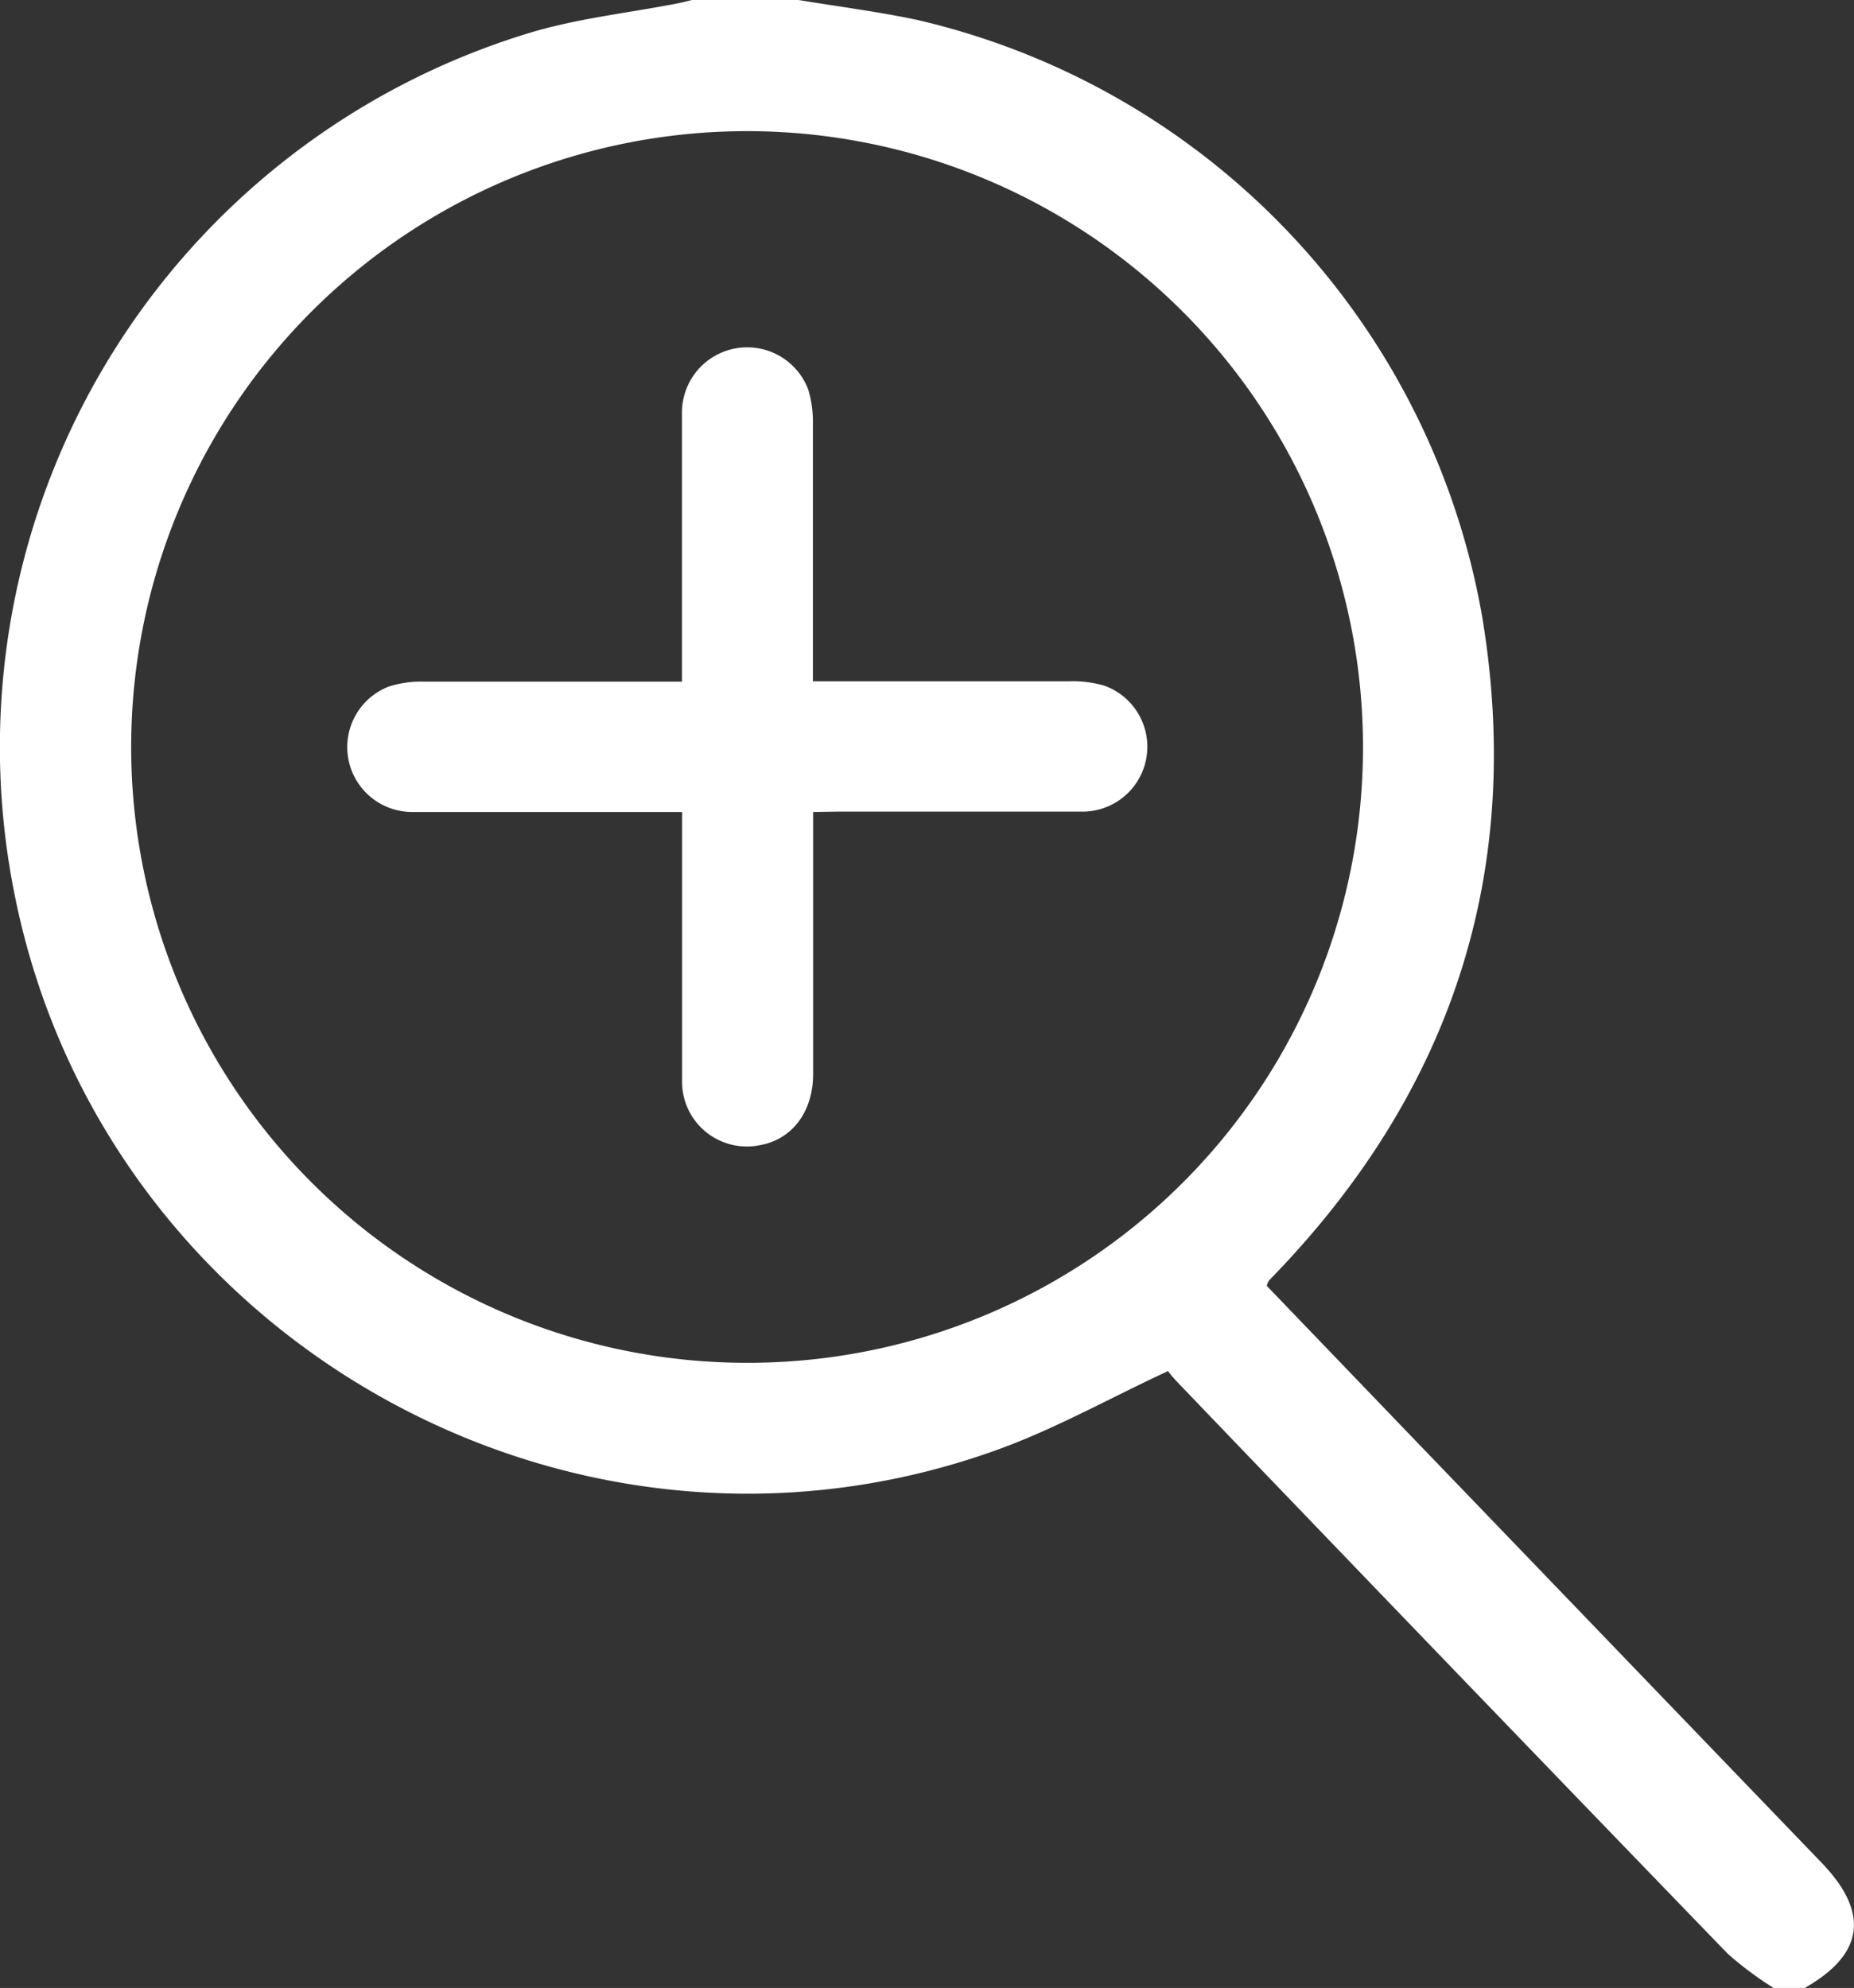 <svg id="Layer_1" data-name="Layer 1" xmlns="http://www.w3.org/2000/svg" viewBox="0 0 159.15 170.67">
  <rect x="0" y="0" width="159.15" height="170.67" fill="#333333" stroke="none"/>
  <g>
    <path d="M68.55,0c3.39.56,6.81,1,10.14,1.7a63.88,63.88,0,0,1,48.56,51.35c3.55,21.62-2.52,40.36-17.65,56.19-.23.24-.47.48-.69.73a2,2,0,0,0-.17.42l11.94,12.43,35.69,37.1c4.13,4.29,3.65,7.85-1.45,10.75h-2.67a29.68,29.68,0,0,1-3.94-2.94q-23.67-24.49-47.26-49.09a11,11,0,0,1-.79-.93c-5.09,2.37-9.76,5-14.72,6.78C49.05,137.63,8.88,114.87,1.27,76.88a64.08,64.08,0,0,1,44-74c4.21-1.3,8.67-1.76,13-2.61.42-.09.84-.2,1.26-.3ZM117,64.16A52.87,52.87,0,1,0,64.05,117,52.81,52.81,0,0,0,117,64.16Z" style="fill: #fff"/>
    <path d="M69.8,69.71v2c0,6.83,0,13.66,0,20.49,0,3.26-1.81,5.62-4.55,6.11a5.56,5.56,0,0,1-6.7-5.57c0-7,0-14,0-21V69.71H56.66c-7.11,0-14.22,0-21.33,0a5.57,5.57,0,0,1-1.92-10.78,9.05,9.05,0,0,1,2.94-.41c6.66,0,13.33,0,20,0h2.19V56.55c0-7.06,0-14.11,0-21.16a5.6,5.6,0,0,1,10.85-1.92,9.66,9.66,0,0,1,.39,2.94c0,6.66,0,13.33,0,20v2.08h2c6.66,0,13.33,0,20,0a9.67,9.67,0,0,1,3,.37,5.57,5.57,0,0,1-1.89,10.82c-7,0-14,0-21,0Z" style="fill: #fff"/>
  </g>
</svg>
